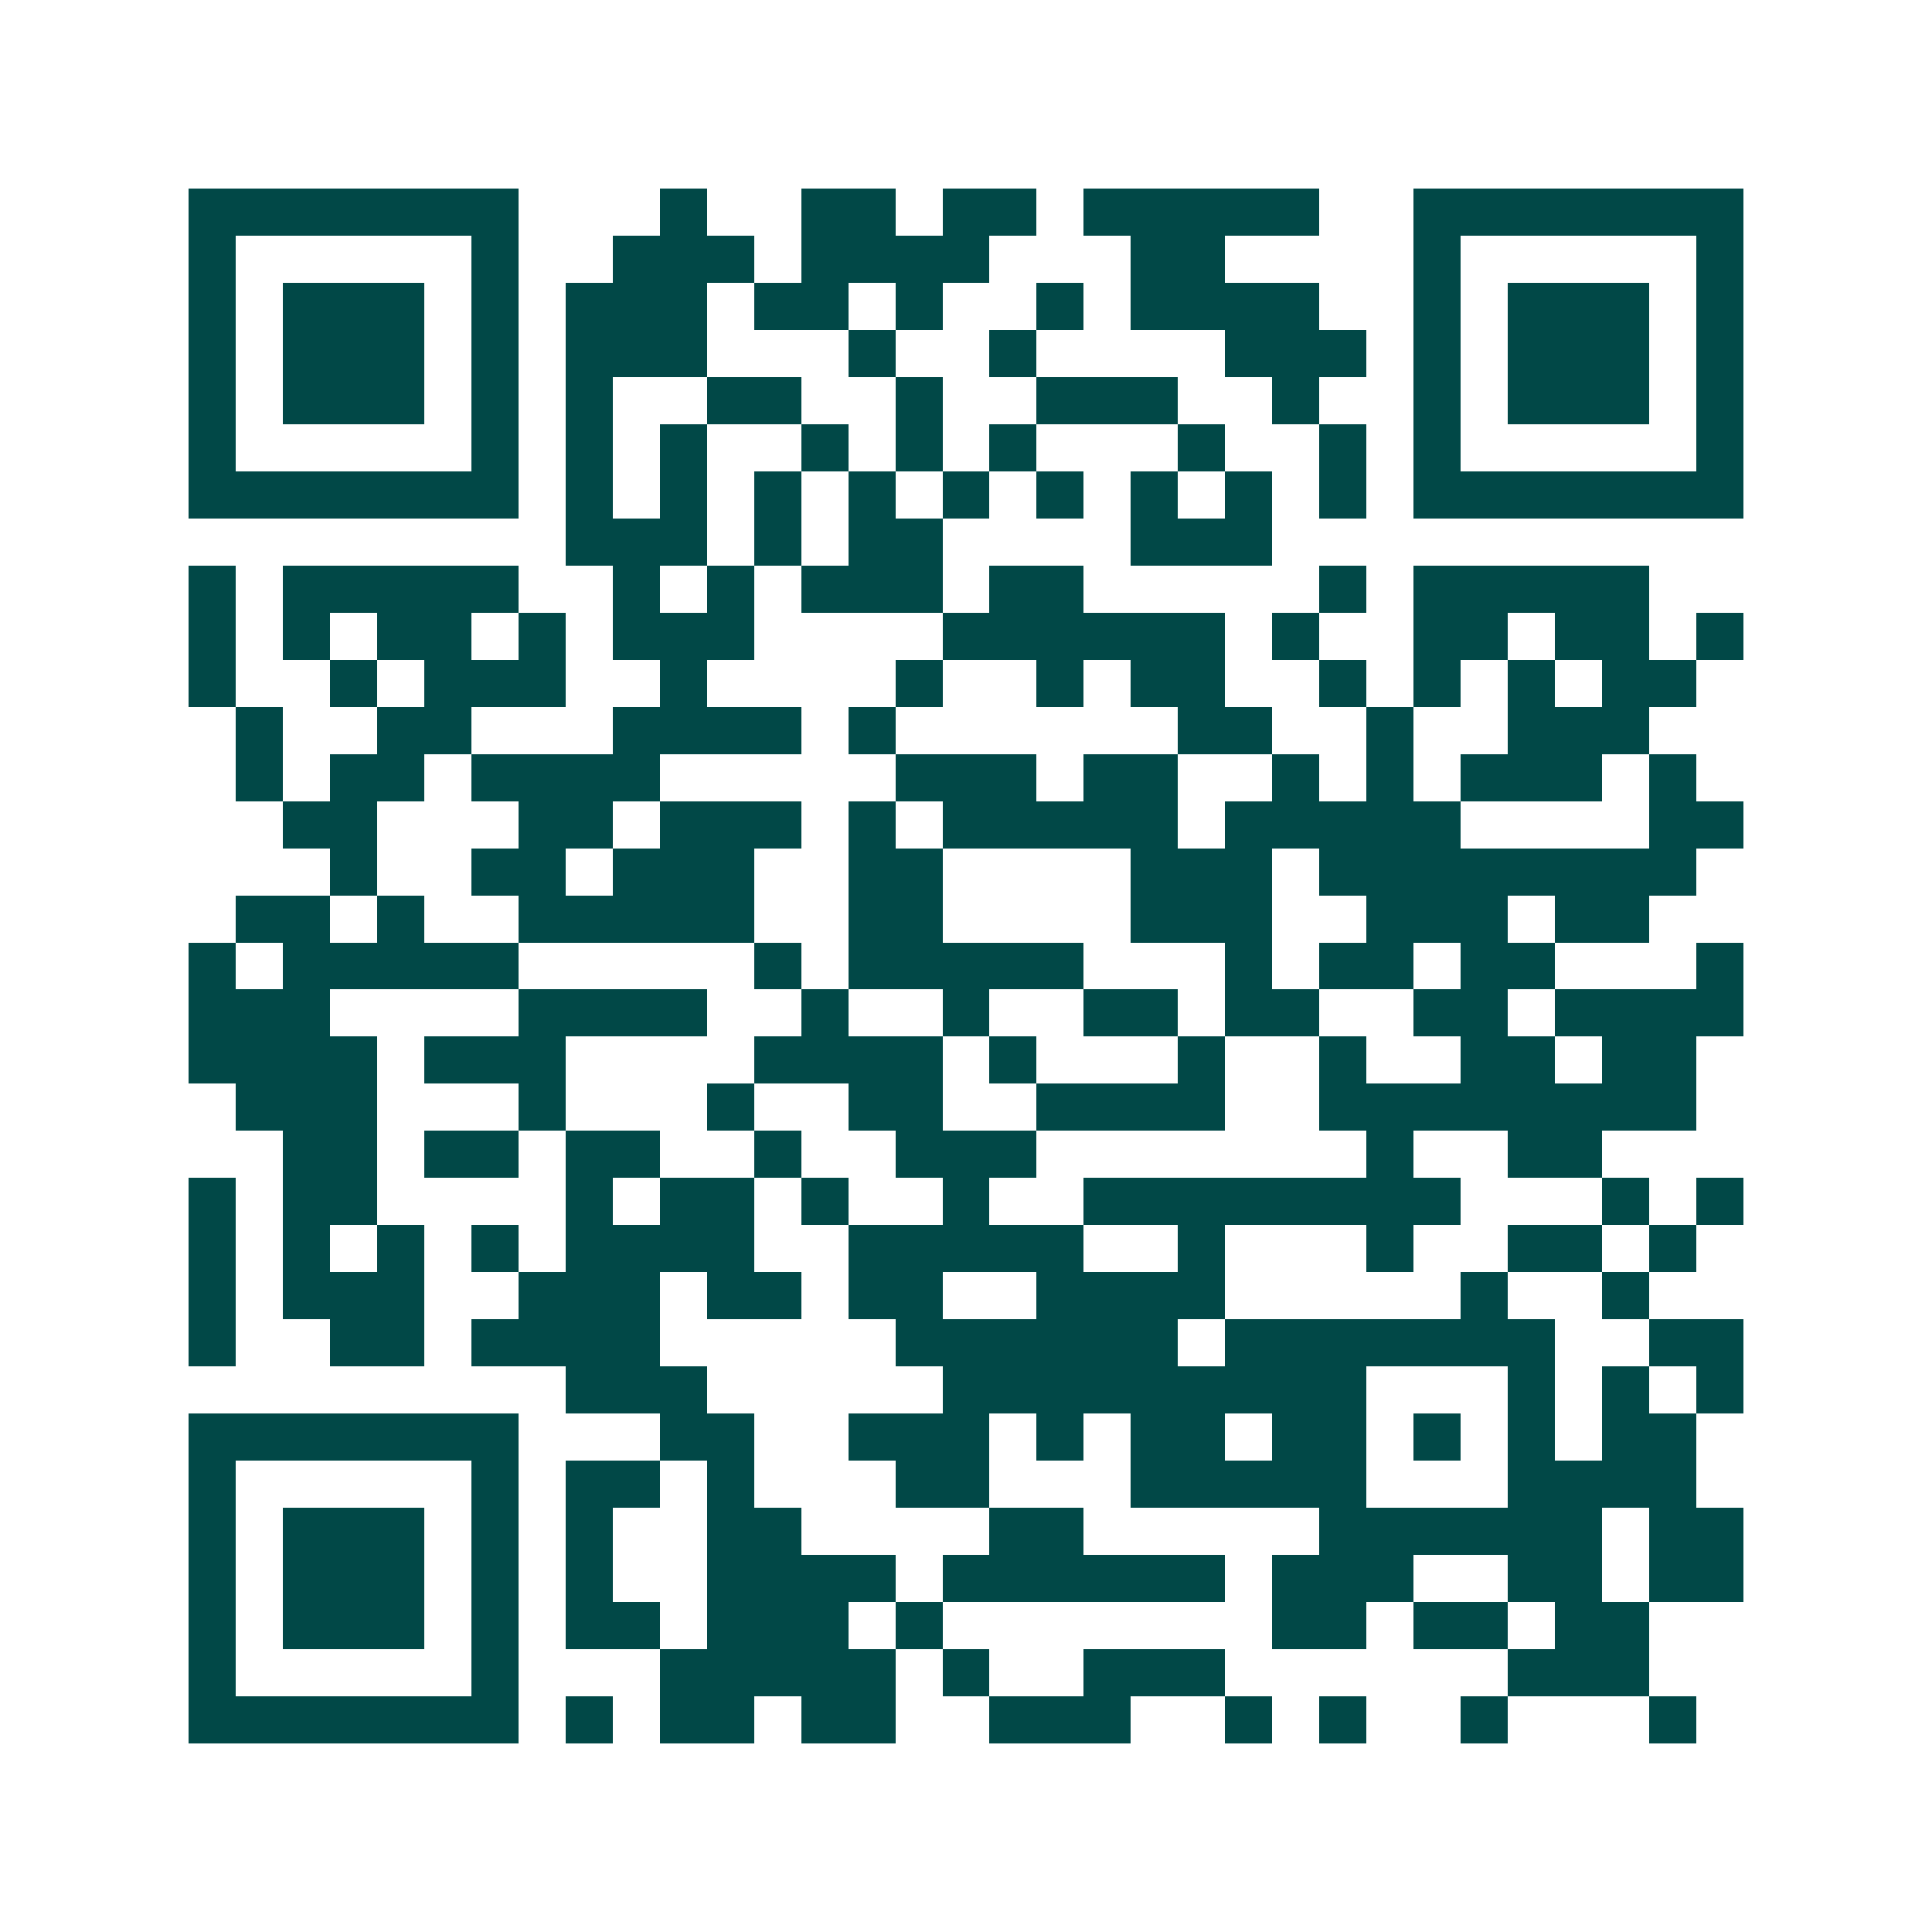 <svg xmlns="http://www.w3.org/2000/svg" width="200" height="200" viewBox="0 0 41 41" shape-rendering="crispEdges"><path fill="#ffffff" d="M0 0h41v41H0z"/><path stroke="#014847" d="M4 4.5h7m3 0h1m2 0h2m1 0h2m1 0h5m2 0h7M4 5.5h1m5 0h1m2 0h3m1 0h4m3 0h2m4 0h1m5 0h1M4 6.5h1m1 0h3m1 0h1m1 0h3m1 0h2m1 0h1m2 0h1m1 0h4m2 0h1m1 0h3m1 0h1M4 7.5h1m1 0h3m1 0h1m1 0h3m3 0h1m2 0h1m4 0h3m1 0h1m1 0h3m1 0h1M4 8.5h1m1 0h3m1 0h1m1 0h1m2 0h2m2 0h1m2 0h3m2 0h1m2 0h1m1 0h3m1 0h1M4 9.5h1m5 0h1m1 0h1m1 0h1m2 0h1m1 0h1m1 0h1m3 0h1m2 0h1m1 0h1m5 0h1M4 10.5h7m1 0h1m1 0h1m1 0h1m1 0h1m1 0h1m1 0h1m1 0h1m1 0h1m1 0h1m1 0h7M12 11.5h3m1 0h1m1 0h2m4 0h3M4 12.5h1m1 0h5m2 0h1m1 0h1m1 0h3m1 0h2m5 0h1m1 0h5M4 13.5h1m1 0h1m1 0h2m1 0h1m1 0h3m4 0h6m1 0h1m2 0h2m1 0h2m1 0h1M4 14.5h1m2 0h1m1 0h3m2 0h1m4 0h1m2 0h1m1 0h2m2 0h1m1 0h1m1 0h1m1 0h2M5 15.5h1m2 0h2m3 0h4m1 0h1m6 0h2m2 0h1m2 0h3M5 16.5h1m1 0h2m1 0h4m5 0h3m1 0h2m2 0h1m1 0h1m1 0h3m1 0h1M6 17.5h2m3 0h2m1 0h3m1 0h1m1 0h5m1 0h5m4 0h2M7 18.5h1m2 0h2m1 0h3m2 0h2m4 0h3m1 0h8M5 19.5h2m1 0h1m2 0h5m2 0h2m4 0h3m2 0h3m1 0h2M4 20.5h1m1 0h5m5 0h1m1 0h5m3 0h1m1 0h2m1 0h2m3 0h1M4 21.5h3m4 0h4m2 0h1m2 0h1m2 0h2m1 0h2m2 0h2m1 0h4M4 22.5h4m1 0h3m4 0h4m1 0h1m3 0h1m2 0h1m2 0h2m1 0h2M5 23.5h3m3 0h1m3 0h1m2 0h2m2 0h4m2 0h8M6 24.5h2m1 0h2m1 0h2m2 0h1m2 0h3m7 0h1m2 0h2M4 25.5h1m1 0h2m4 0h1m1 0h2m1 0h1m2 0h1m2 0h8m3 0h1m1 0h1M4 26.5h1m1 0h1m1 0h1m1 0h1m1 0h4m2 0h5m2 0h1m3 0h1m2 0h2m1 0h1M4 27.5h1m1 0h3m2 0h3m1 0h2m1 0h2m2 0h4m5 0h1m2 0h1M4 28.5h1m2 0h2m1 0h4m5 0h6m1 0h7m2 0h2M12 29.5h3m5 0h9m3 0h1m1 0h1m1 0h1M4 30.5h7m3 0h2m2 0h3m1 0h1m1 0h2m1 0h2m1 0h1m1 0h1m1 0h2M4 31.5h1m5 0h1m1 0h2m1 0h1m3 0h2m3 0h5m3 0h4M4 32.5h1m1 0h3m1 0h1m1 0h1m2 0h2m4 0h2m5 0h6m1 0h2M4 33.5h1m1 0h3m1 0h1m1 0h1m2 0h4m1 0h6m1 0h3m2 0h2m1 0h2M4 34.5h1m1 0h3m1 0h1m1 0h2m1 0h3m1 0h1m7 0h2m1 0h2m1 0h2M4 35.5h1m5 0h1m3 0h5m1 0h1m2 0h3m6 0h3M4 36.5h7m1 0h1m1 0h2m1 0h2m2 0h3m2 0h1m1 0h1m2 0h1m3 0h1"/></svg>
